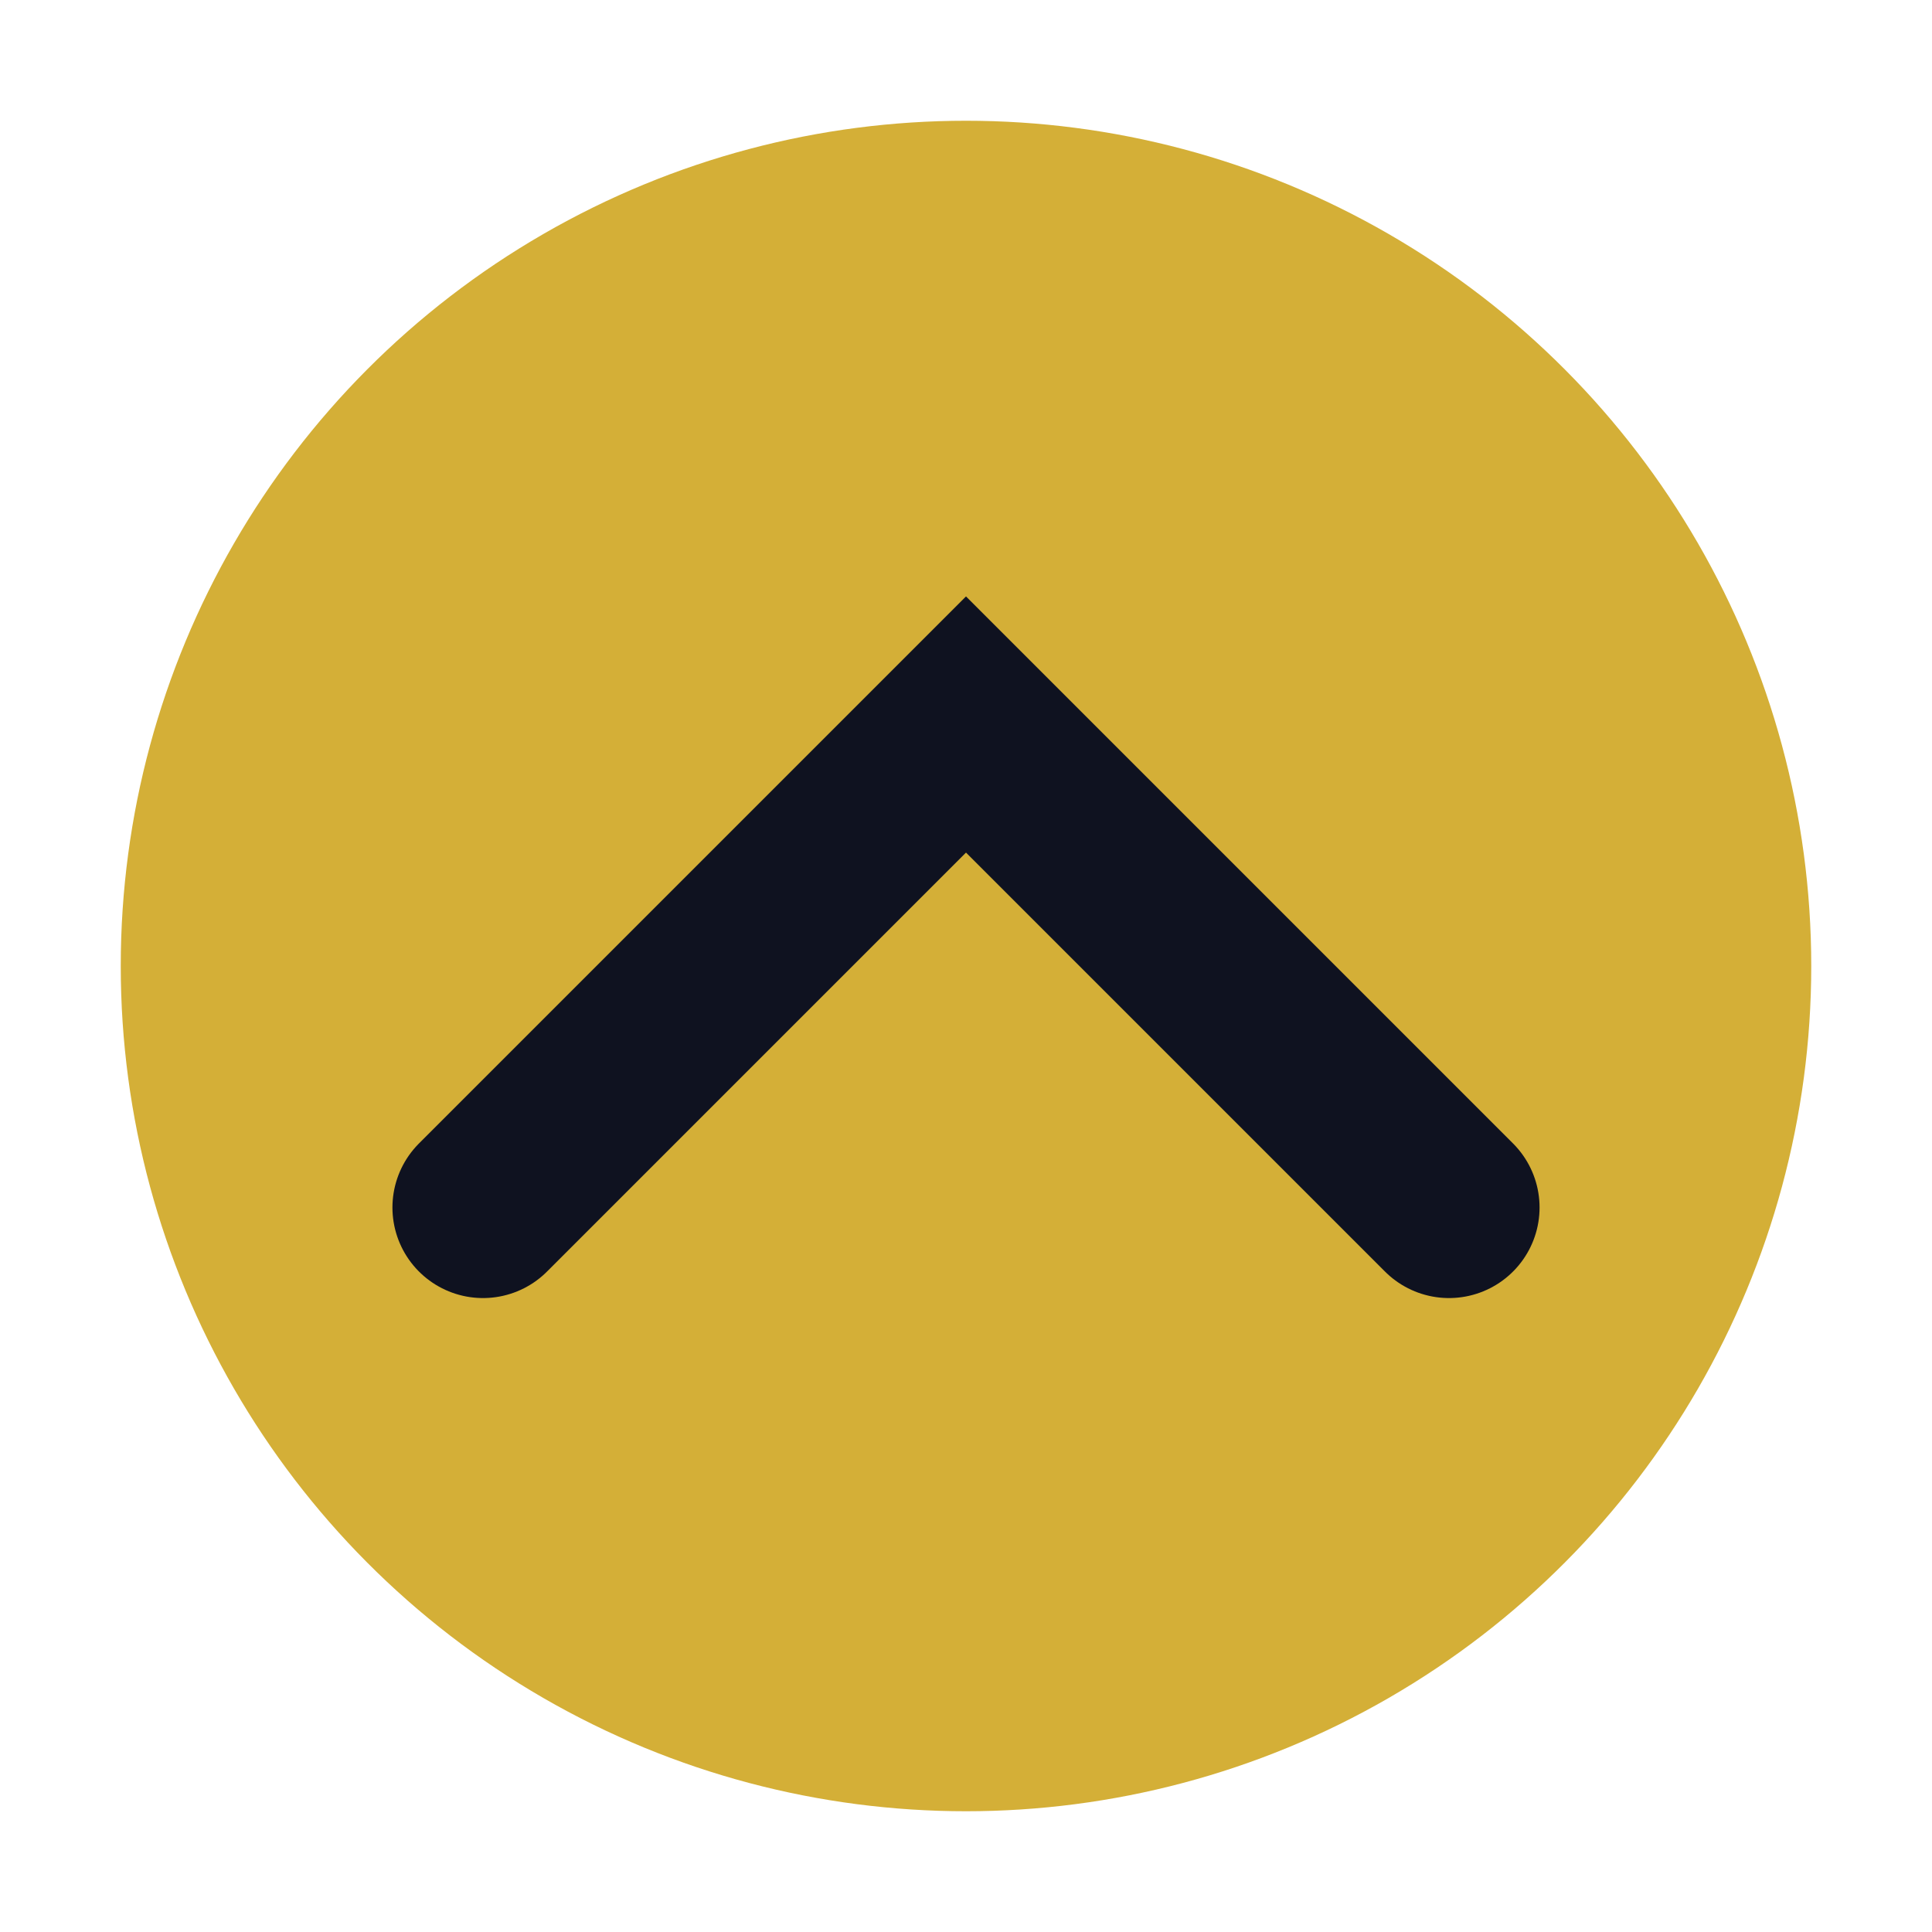 <svg xmlns="http://www.w3.org/2000/svg" viewBox="0 0 64 64"><circle cx="32" cy="32" r="28" fill="#d4af37"/><path d="M16 40 L32 24 L48 40" fill="none" stroke="#0f1220" stroke-width="6" stroke-linecap="round"/></svg>
